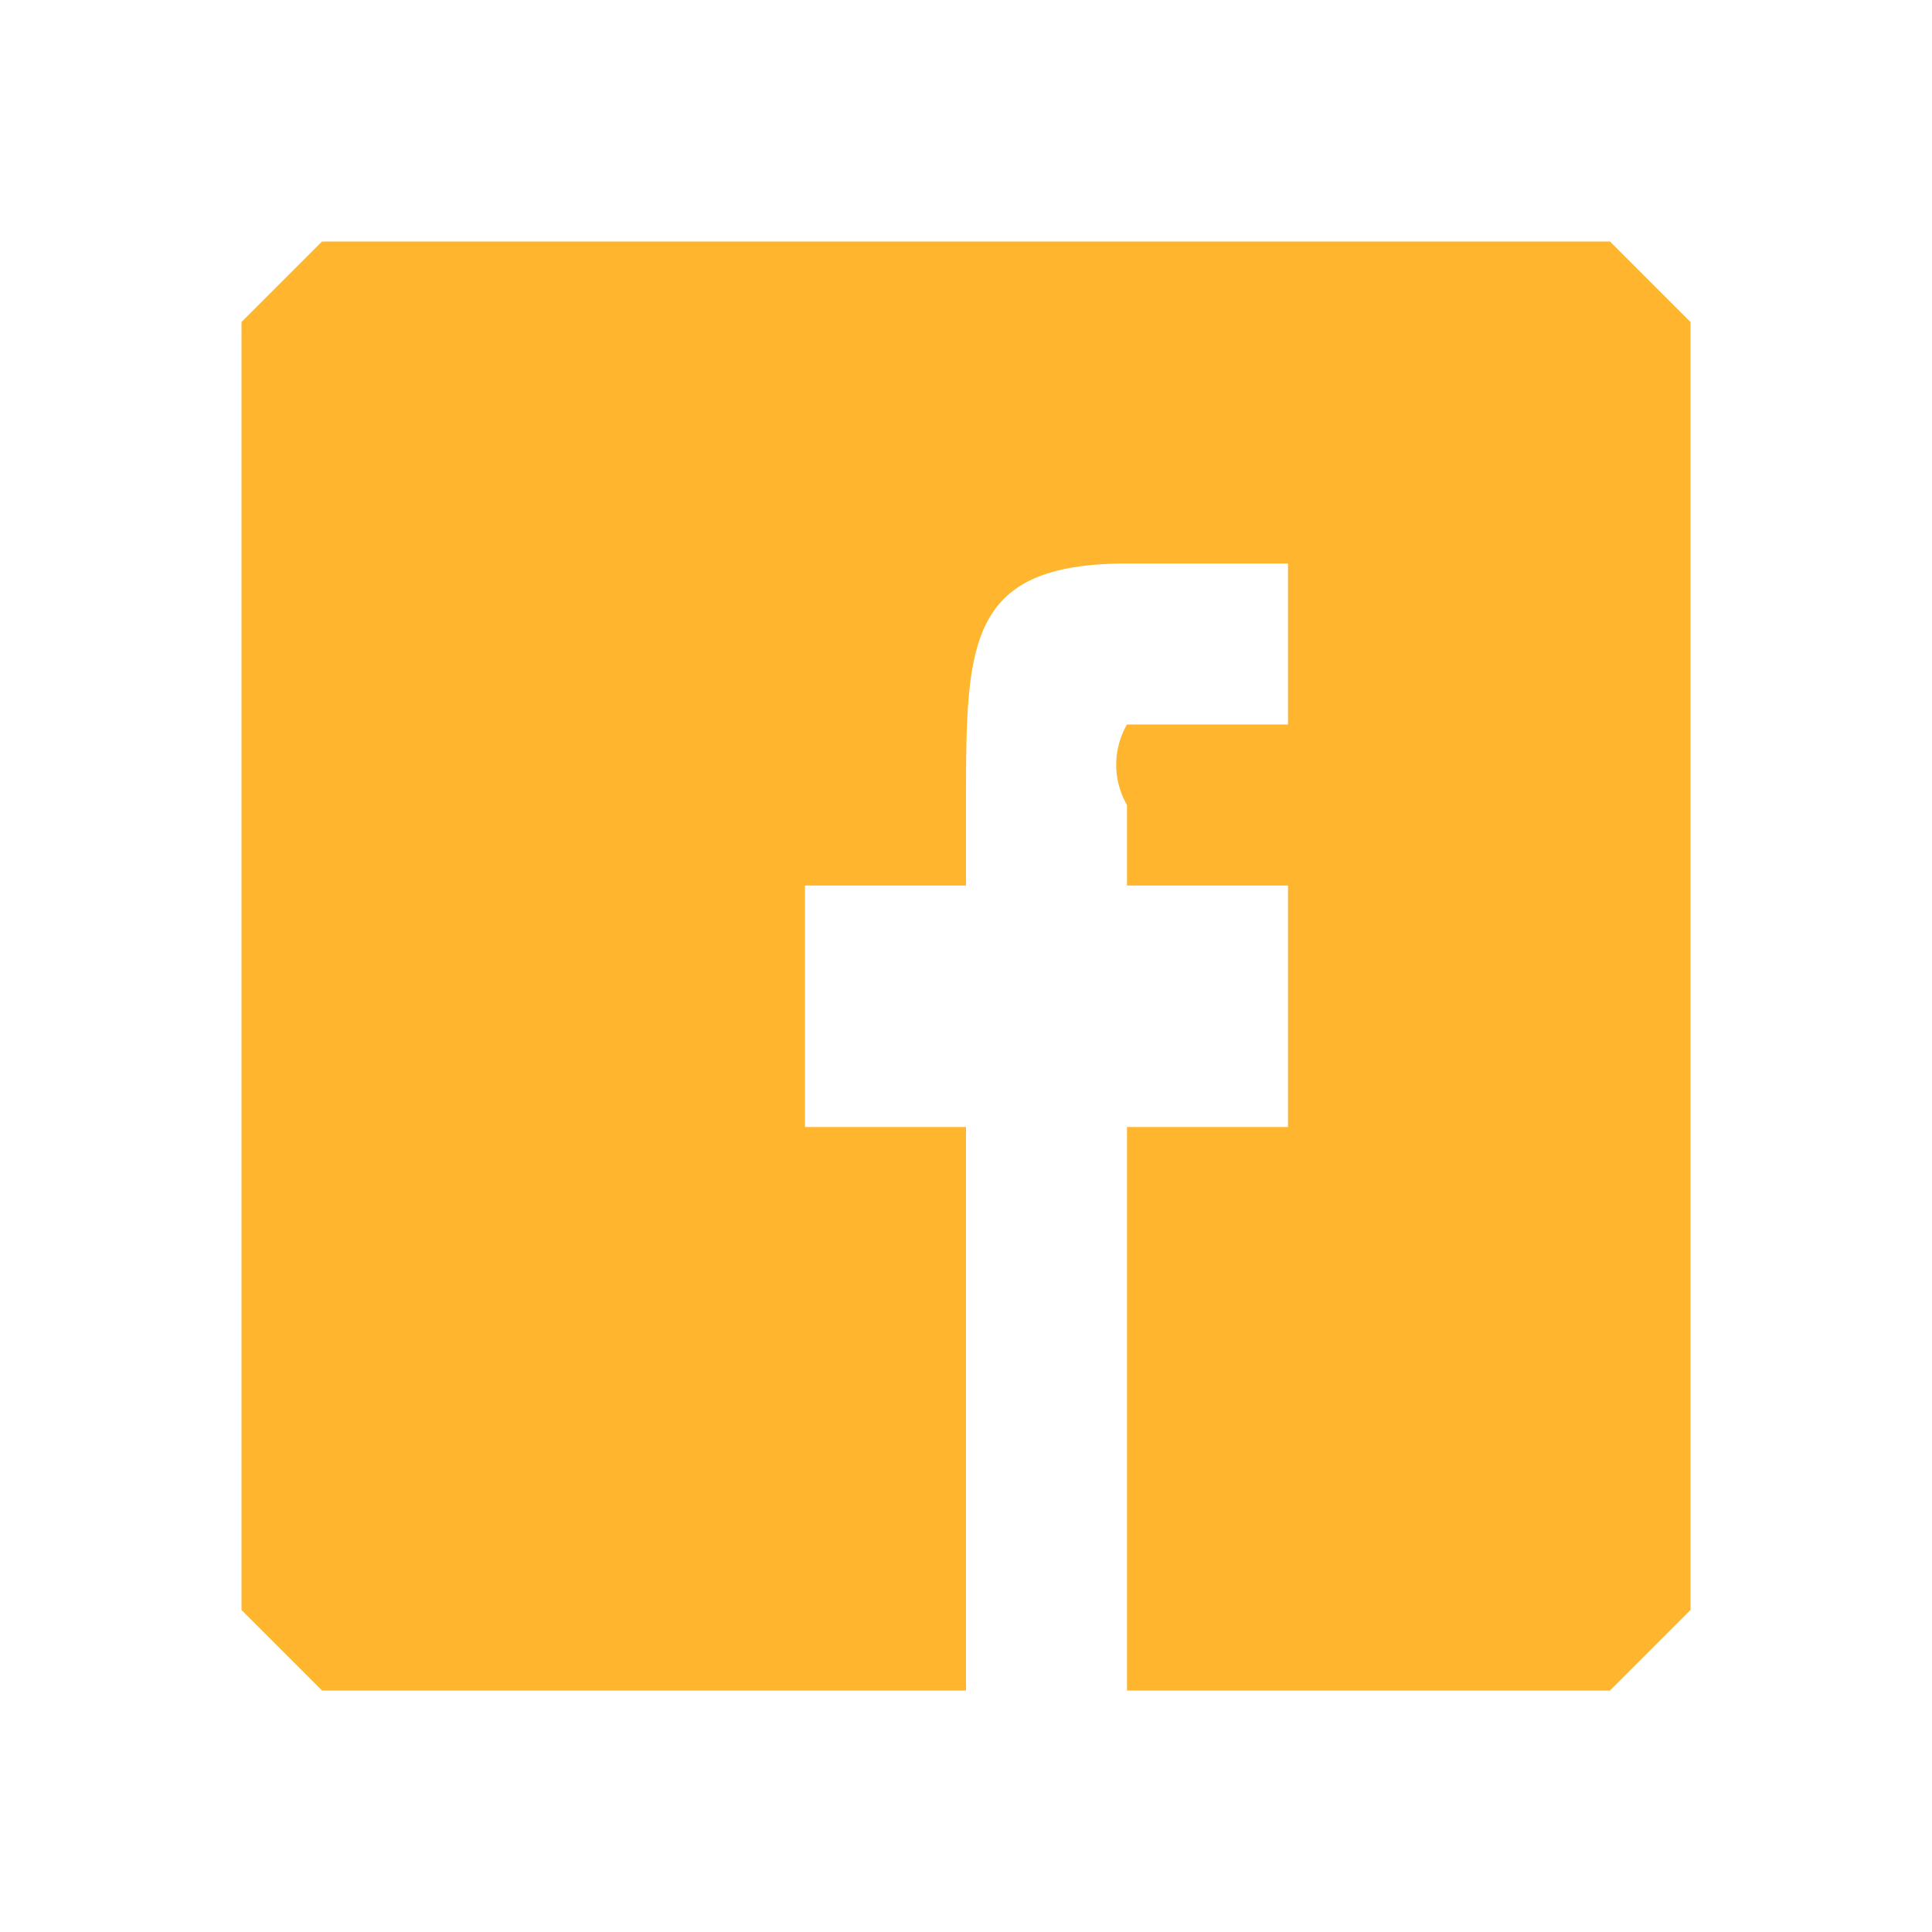 <svg width="24" height="24" fill="none" xmlns="http://www.w3.org/2000/svg"><path fill-rule="evenodd" clip-rule="evenodd" d="M4 3 3 4v16l1 1h8v-7h-2v-3h2v-1c0-2 0-3 2-3h2v2h-2a1 1 0 0 0 0 1v1h2v3h-2v7h6l1-1V4l-1-1H4Z" fill="#FFB52E"/></svg>
